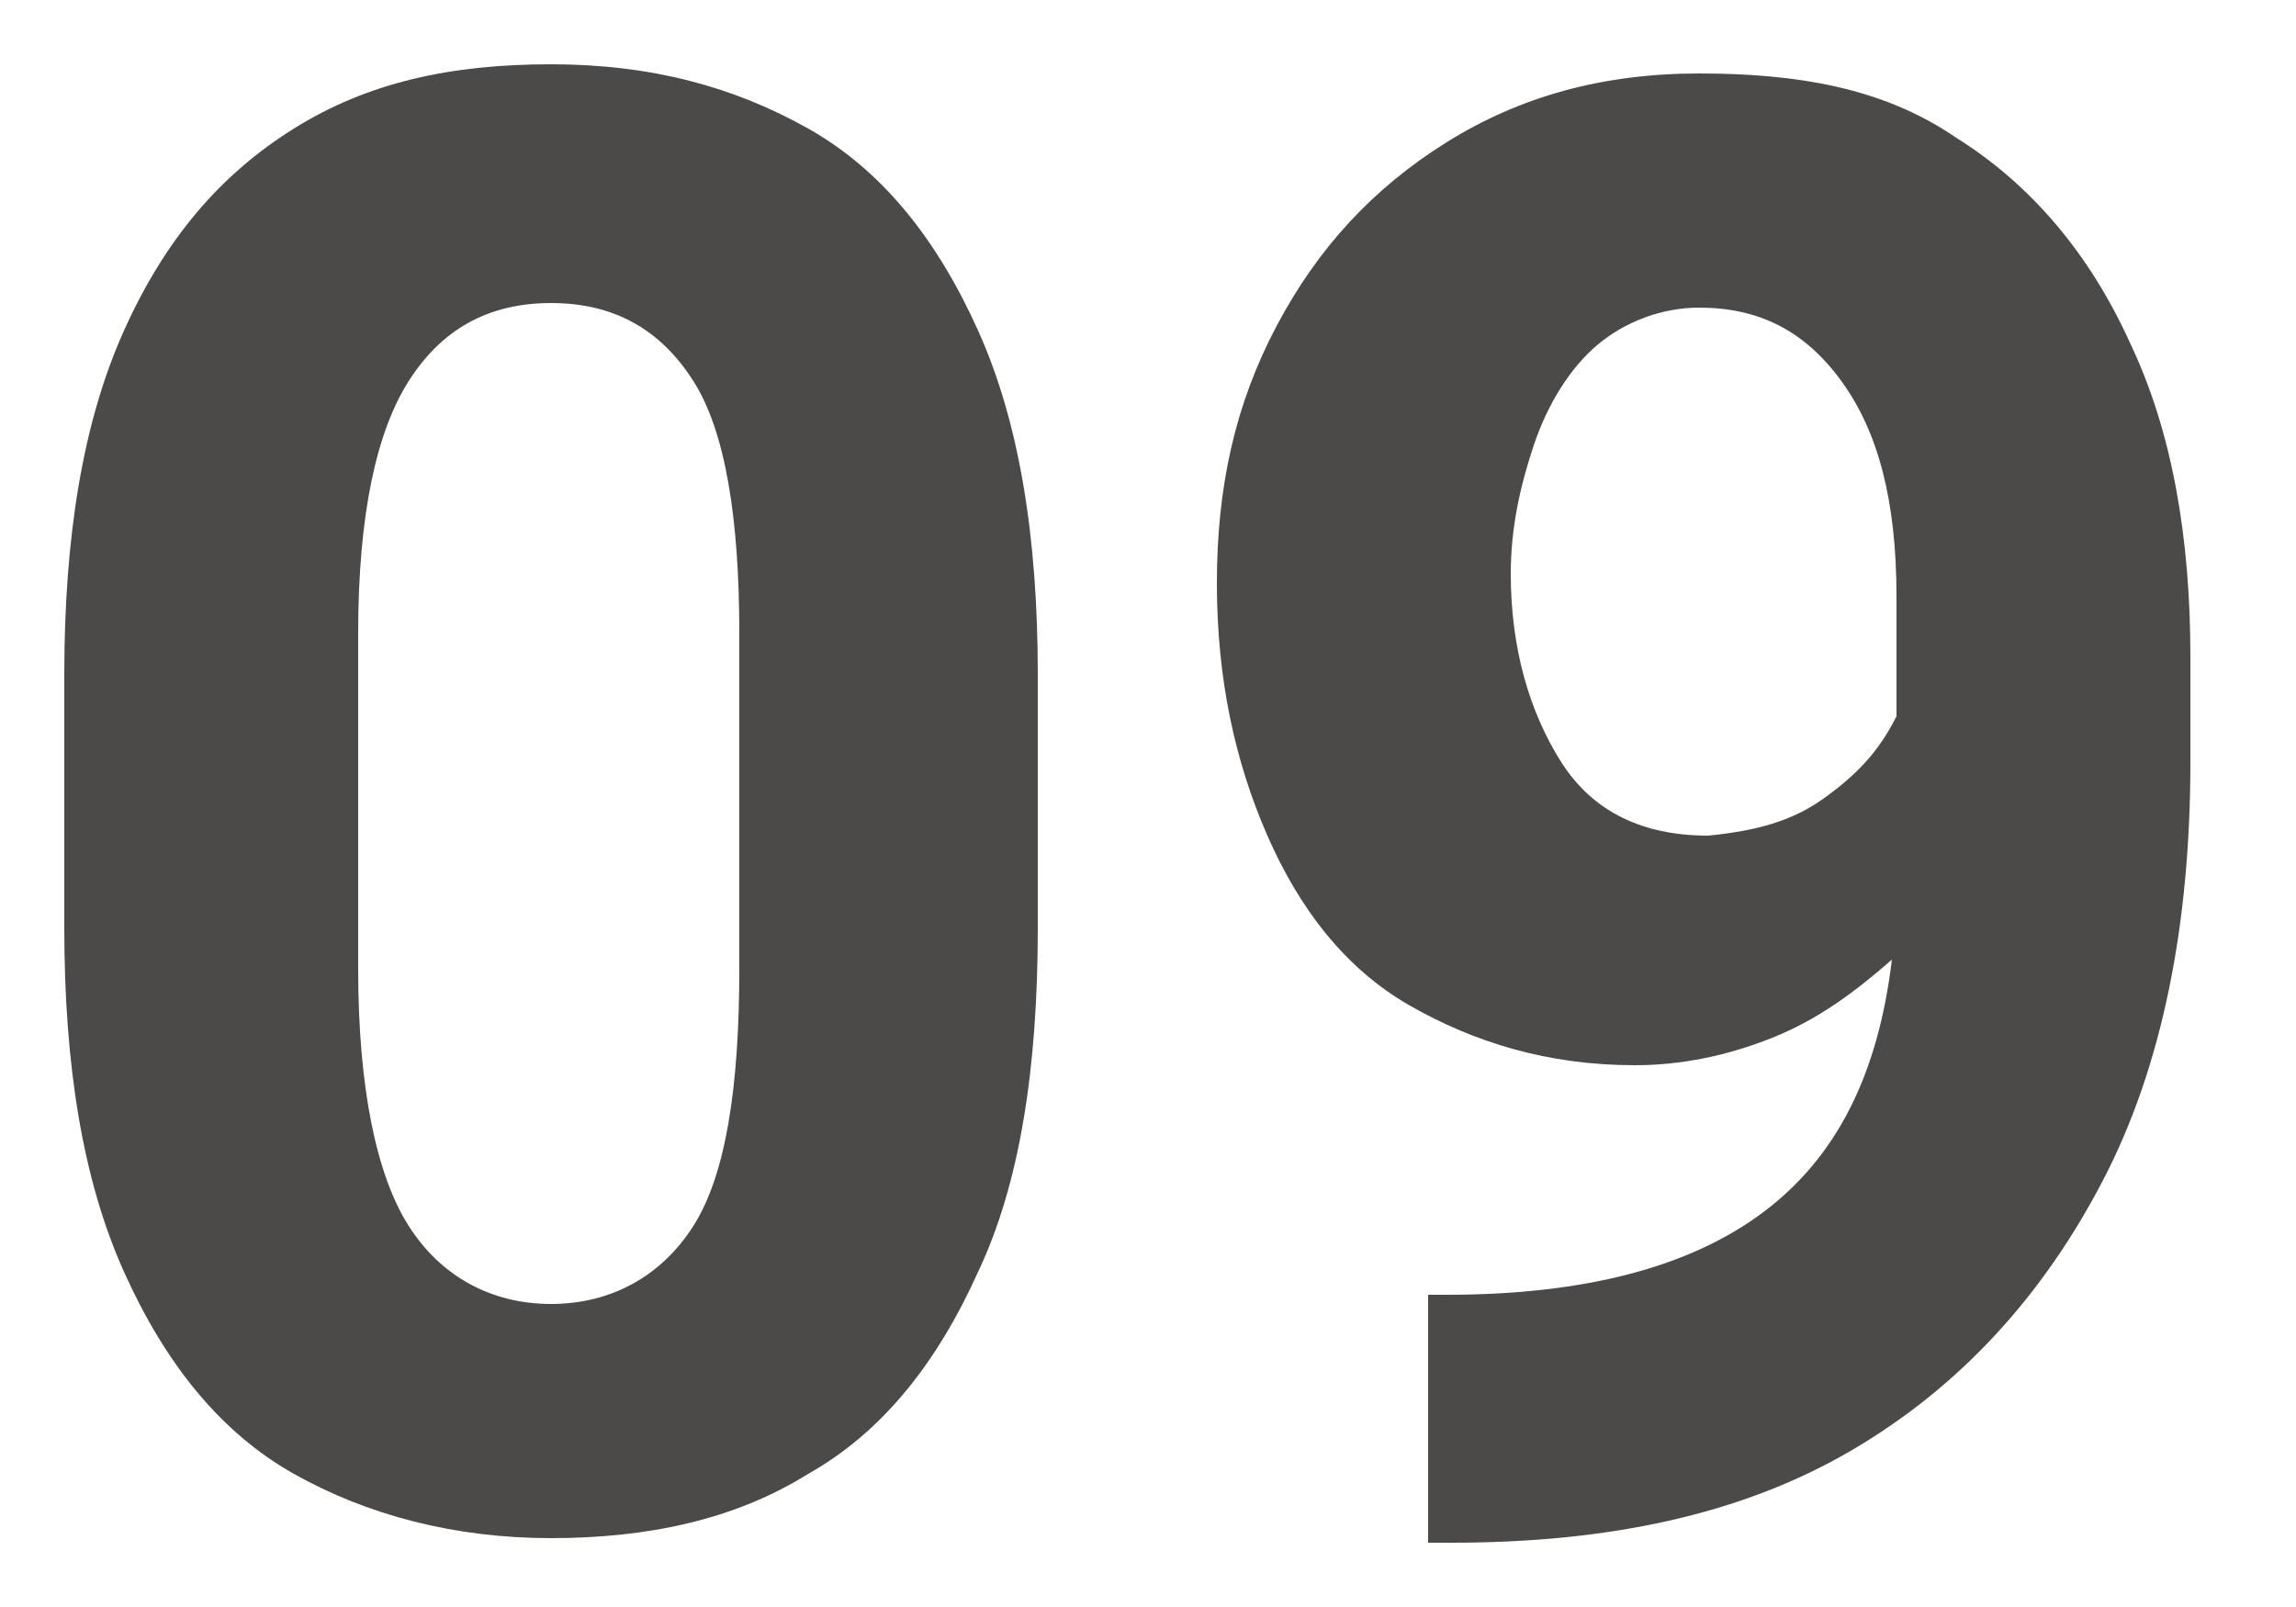 <svg xmlns="http://www.w3.org/2000/svg" xmlns:xlink="http://www.w3.org/1999/xlink" id="uuid-8fd69f95-e2e8-4ac5-847a-e93f95b5aa40" x="0px" y="0px" viewBox="0 0 50 35" style="enable-background:new 0 0 50 35;" xml:space="preserve"><style type="text/css">	.st0{fill:#4B4A49;}</style><path class="st0" d="M21.3,27.7c-0.9,2-2.1,3.5-3.7,4.4c-1.6,1-3.5,1.4-5.6,1.4s-4-0.5-5.6-1.4s-2.8-2.4-3.7-4.4s-1.3-4.5-1.3-7.5 v-5.5c0-3,0.4-5.5,1.3-7.5s2.1-3.4,3.7-4.4S9.8,1.4,12,1.4s4,0.5,5.6,1.4s2.8,2.4,3.7,4.4s1.3,4.5,1.3,7.5v5.5 C22.6,23.3,22.2,25.8,21.3,27.7L21.3,27.7z M15.1,8.3c-0.7-1.1-1.7-1.7-3.1-1.7S9.6,7.2,8.9,8.3c-0.7,1.1-1.1,2.9-1.1,5.5v7.3 c0,2.6,0.4,4.5,1.1,5.6s1.8,1.7,3.1,1.7s2.4-0.6,3.1-1.7s1-3,1-5.6v-7.3C16.1,11.3,15.8,9.4,15.1,8.3L15.1,8.3z"></path><path class="st0" d="M42.6,3c1.6,1,2.9,2.5,3.8,4.5c0.9,1.9,1.3,4.2,1.3,6.8v2.3c0,3.5-0.6,6.6-1.9,9.1s-3.1,4.5-5.5,5.9 c-2.4,1.4-5.3,2-8.7,2h-0.5v-5.4h0.4c3,0,5.3-0.6,6.9-1.8c1.6-1.2,2.5-3,2.8-5.5c-0.8,0.7-1.6,1.3-2.6,1.7s-2,0.6-3,0.6 c-1.9,0-3.5-0.5-4.9-1.3s-2.4-2.1-3.1-3.7c-0.7-1.6-1.1-3.4-1.1-5.5s0.4-3.9,1.3-5.6s2.1-3,3.7-4c1.6-1,3.4-1.5,5.5-1.5 S41,1.9,42.6,3L42.6,3z M39.7,17.4c0.7-0.5,1.2-1,1.6-1.8V13c0-2.1-0.4-3.6-1.2-4.7c-0.8-1.1-1.8-1.6-3.1-1.6 c-0.8,0-1.6,0.3-2.2,0.8s-1.1,1.3-1.4,2.2s-0.5,1.8-0.5,2.8c0,1.6,0.4,3,1.1,4.1c0.7,1.1,1.8,1.6,3.2,1.6 C38.2,18.1,39,17.9,39.7,17.4L39.7,17.4z"></path></svg>